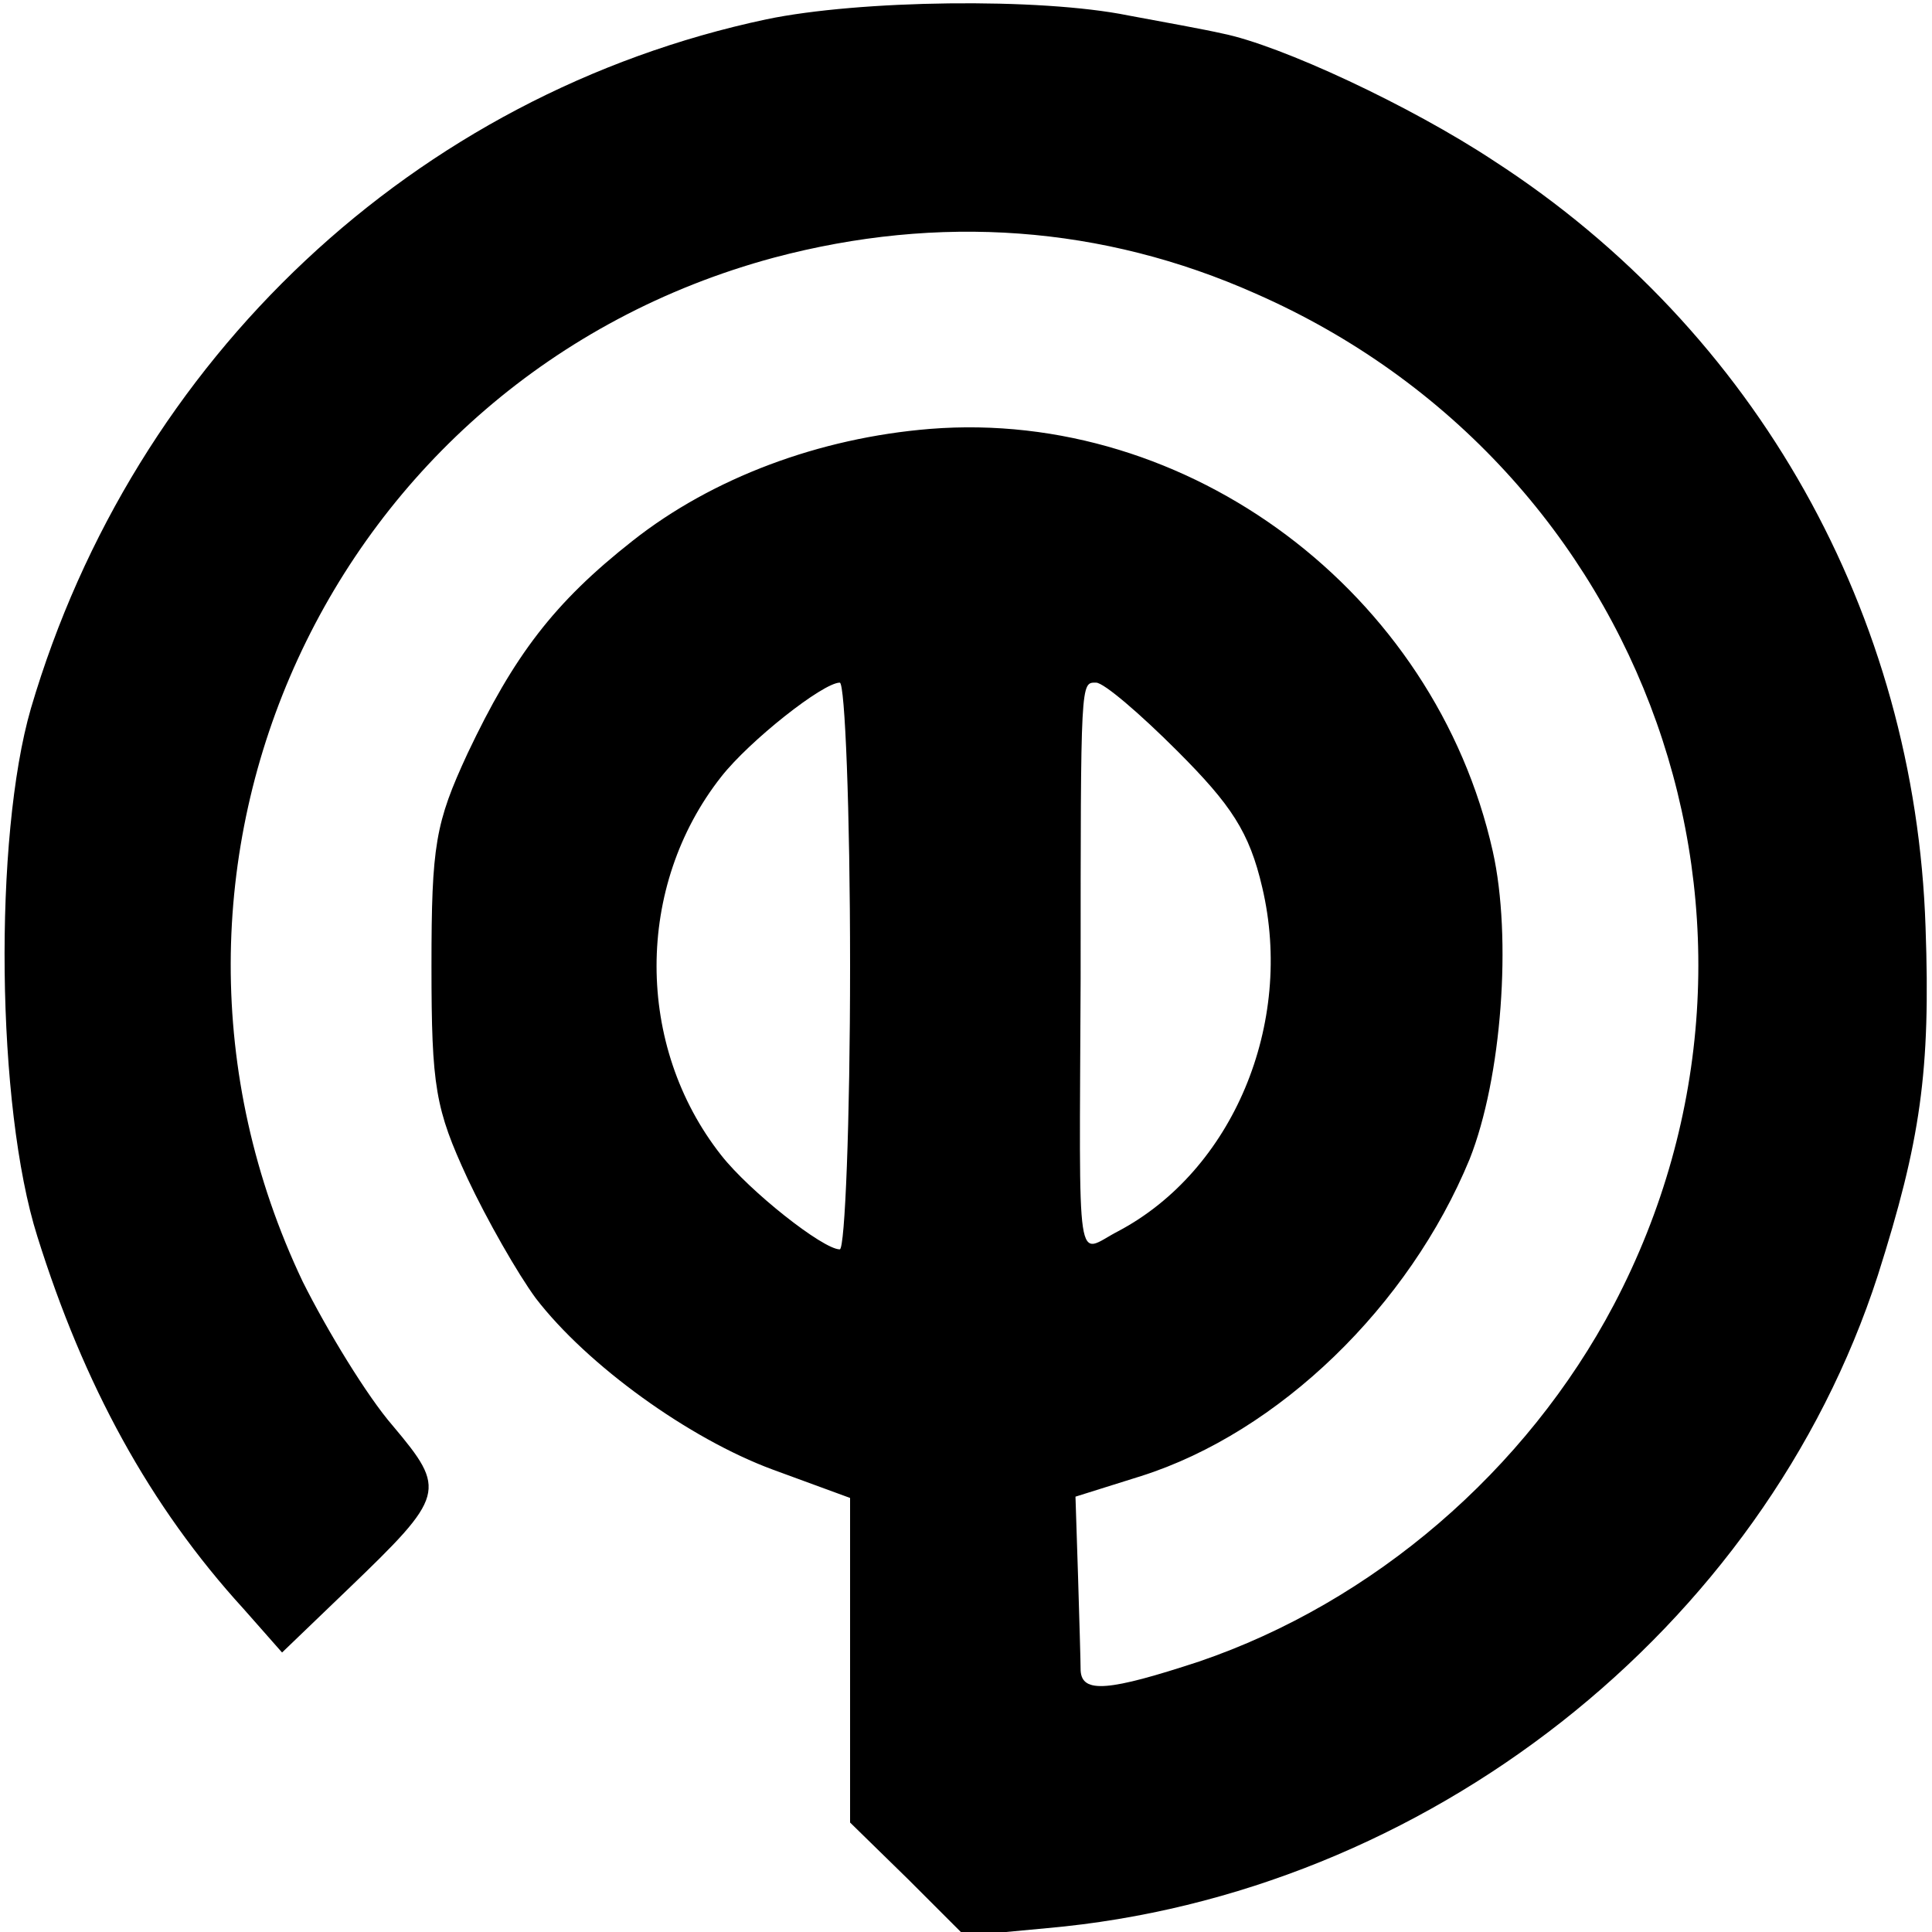 <?xml version="1.0" encoding="UTF-8" standalone="no"?>
<!DOCTYPE svg PUBLIC "-//W3C//DTD SVG 20010904//EN" "http://www.w3.org/TR/2001/REC-SVG-20010904/DTD/svg10.dtd">
<svg version="1.0" xmlns="http://www.w3.org/2000/svg" width="150pt" height="150pt" viewBox="0 0 150 150" preserveAspectRatio="xMidYMid meet">
<g transform="translate(0,150) scale(0.1,-0.1)" fill="#000000" stroke="none">
<path d="M595 1485 c-273 -58 -491 -263 -571 -535 -29 -100 -27 -309 5 -410 36 -115 87 -209 160 -289 l30 -34 51 49 c76 73 77 77 35 127 -20 23 -51 74 -70 112 -153 322 21 702 366 795 128 34 255 25 374 -28 305 -134 432 -492 278 -785 -68 -129 -187 -231 -322 -277 -70 -23 -91 -25 -92 -7 0 6 -1 40 -2 73 l-2 62 51 16 c107 34 208 132 255 246 25 63 33 172 18 239 -45 201 -236 344 -437 328 -86 -7 -169 -38 -231 -87 -61 -48 -92 -89 -128 -165 -25 -54 -28 -71 -28 -165 0 -94 3 -111 28 -165 15 -32 39 -74 53 -93 40 -52 119 -109 184 -133 l60 -22 0 -126 0 -126 45 -44 44 -44 64 6 c294 26 556 232 645 507 33 104 41 158 37 270 -8 243 -131 463 -335 595 -65 43 -166 90 -211 99 -13 3 -46 9 -73 14 -69 14 -209 12 -281 -3z m65 -735 c0 -121 -4 -220 -8 -220 -13 0 -70 45 -92 73 -67 85 -67 209 0 294 22 28 79 73 92 73 4 0 8 -99 8 -220z m254 167 c42 -42 56 -63 66 -106 25 -106 -23 -220 -112 -267 -33 -17 -30 -39 -29 196 0 234 0 230 12 230 6 0 34 -24 63 -53z"/>
</g>
</svg>